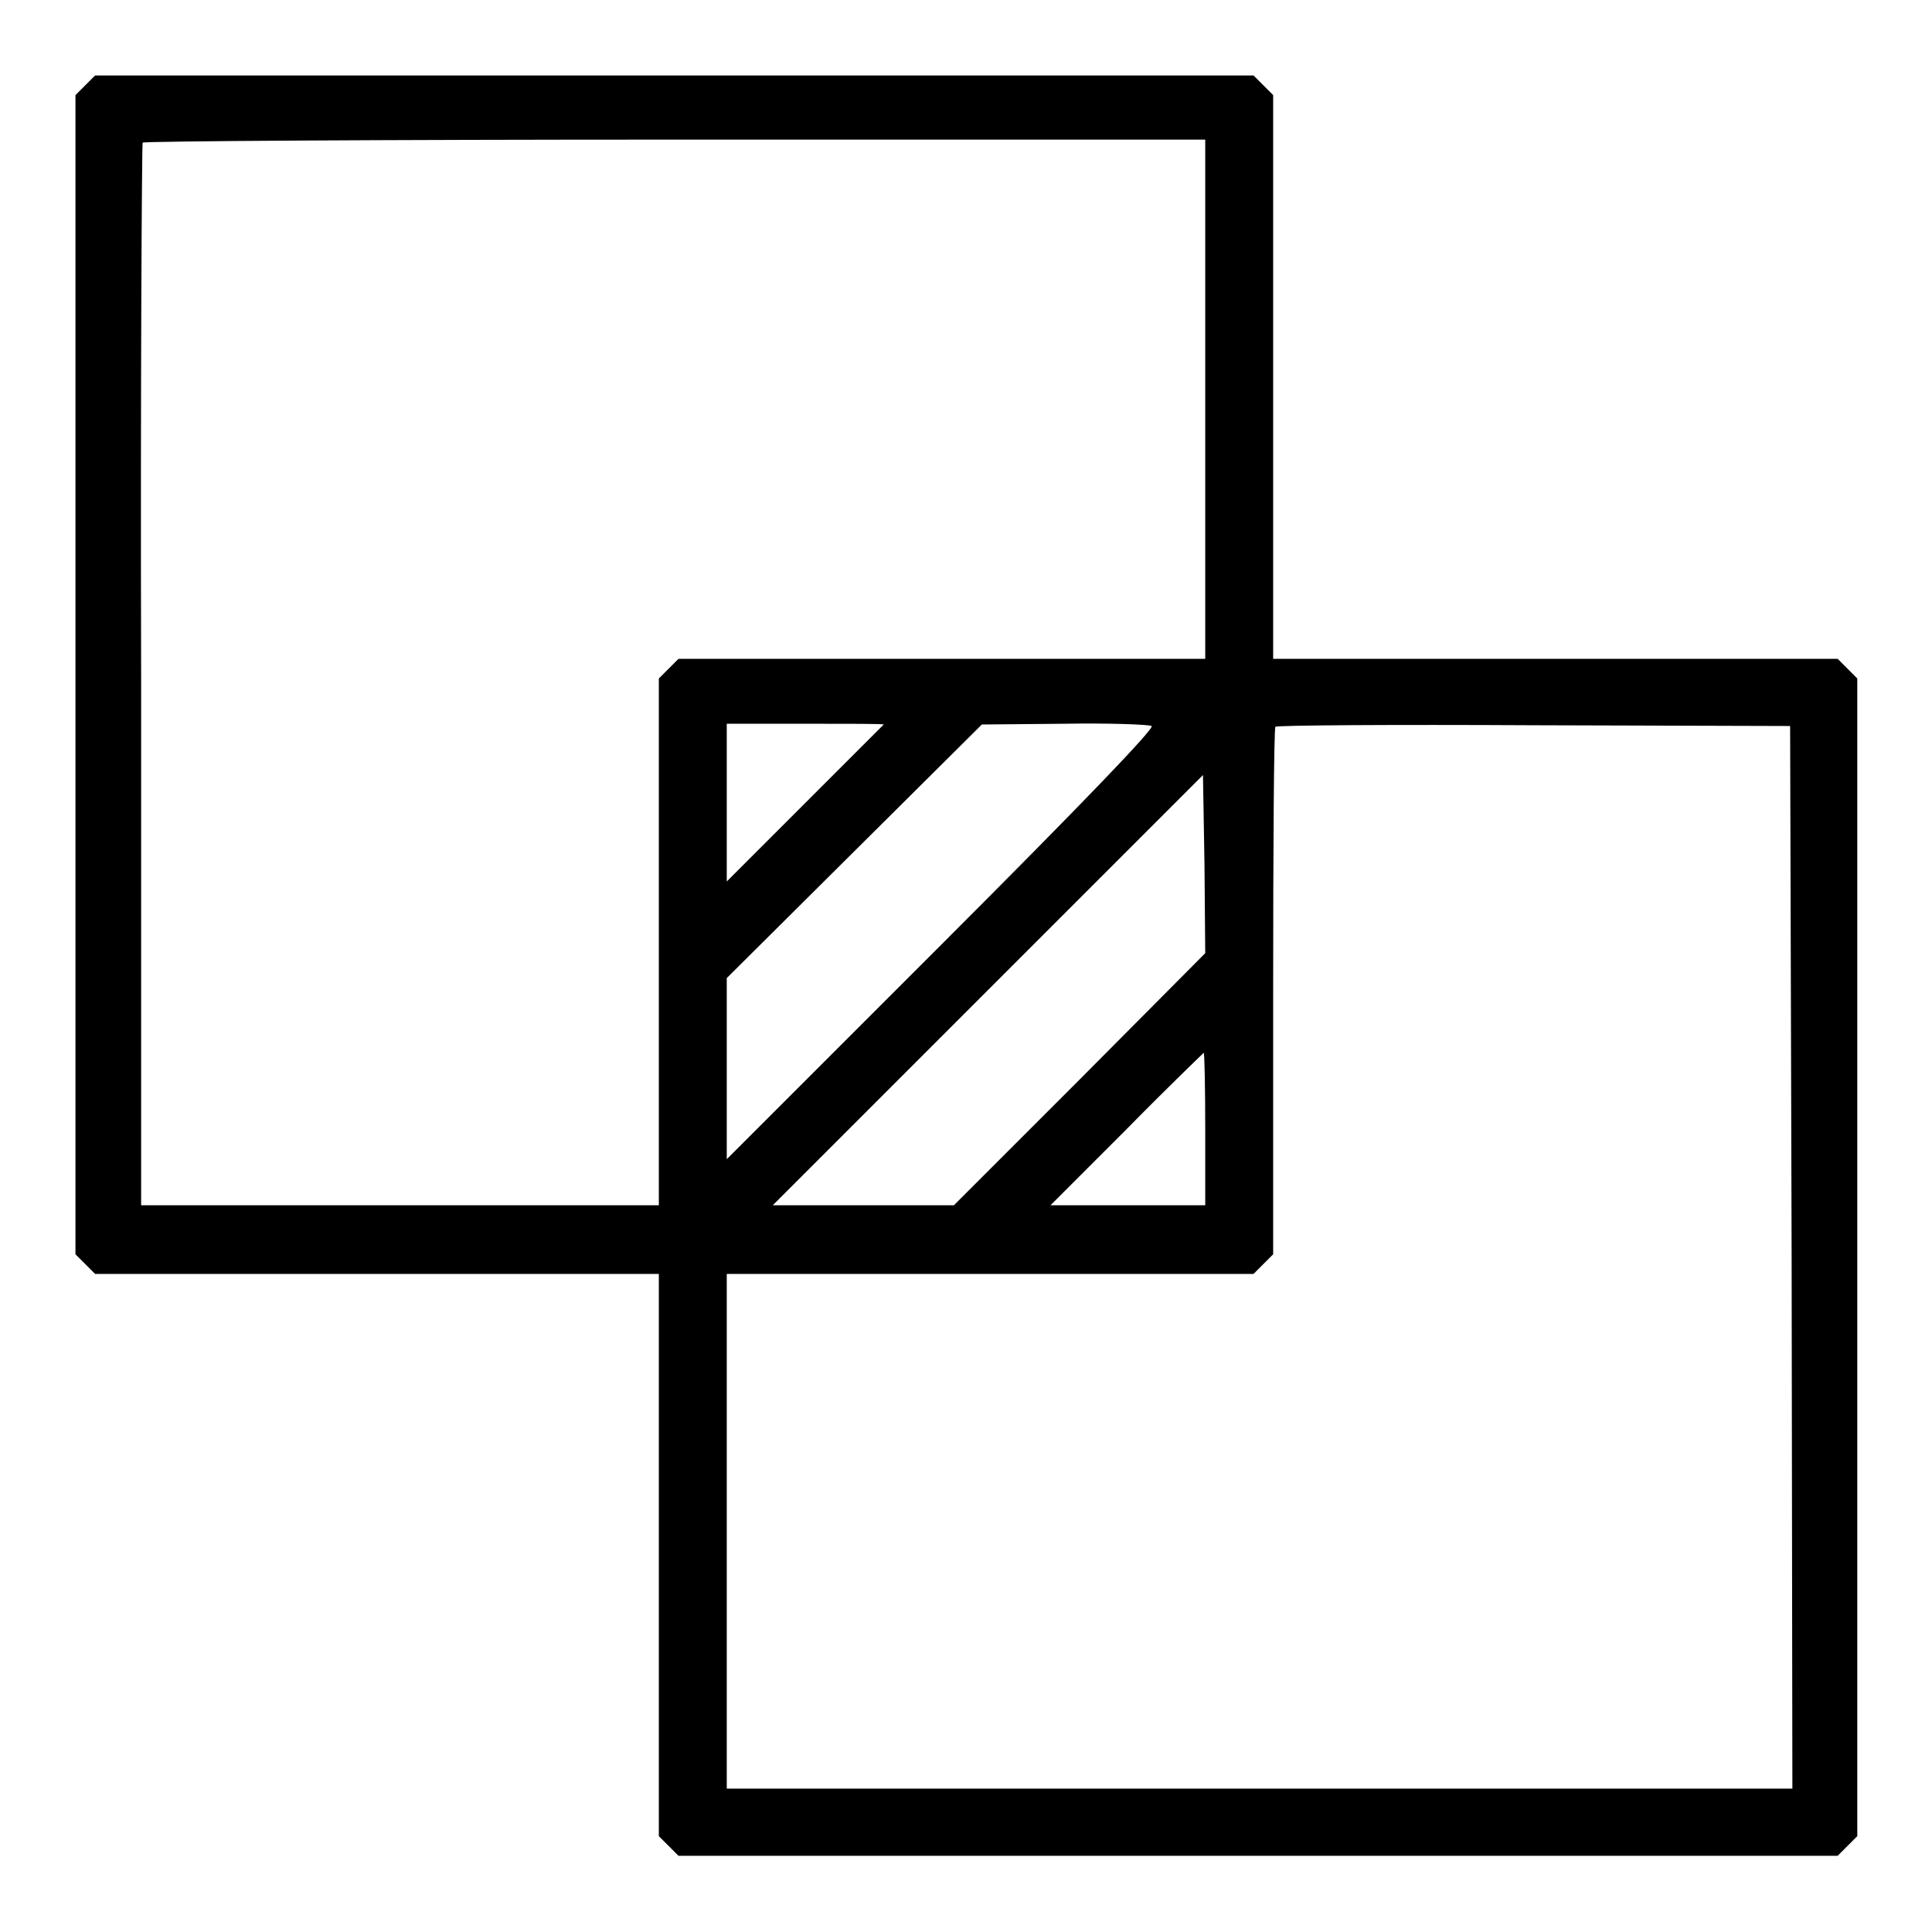 <?xml version="1.0" encoding="utf-8"?>
<!-- Svg Vector Icons : http://www.onlinewebfonts.com/icon -->
<!DOCTYPE svg PUBLIC "-//W3C//DTD SVG 1.1//EN" "http://www.w3.org/Graphics/SVG/1.1/DTD/svg11.dtd">
<svg version="1.1" xmlns="http://www.w3.org/2000/svg" xmlns:xlink="http://www.w3.org/1999/xlink" x="0px" y="0px" viewBox="0 0 256 256" enable-background="new 0 0 256 256" xml:space="preserve">
<g><g><g><path fill="#000000" d="M11.3,11.3L10,12.6v76.8v76.8l1.3,1.3l1.3,1.3H50h37.3V206v37.3l1.3,1.3l1.3,1.3h76.8h76.8l1.3-1.3l1.3-1.3v-76.8V89.9l-1.3-1.3l-1.3-1.3H206h-37.3V50V12.6l-1.3-1.3l-1.3-1.3H89.4H12.6L11.3,11.3z M159.7,52.9v34.4h-34.9H89.9l-1.3,1.3l-1.3,1.3v34.9v34.9H52.9H18.7V89.5c-0.1-38.6,0.1-70.3,0.2-70.6c0.1-0.2,31.9-0.4,70.5-0.4h70.3L159.7,52.9L159.7,52.9z M117.1,96c0,0-4.7,4.7-10.4,10.4l-10.4,10.4v-10.4V95.9h10.4C112.4,95.9,117.1,95.9,117.1,96z M152.6,96.2c0.4,0.3-8.9,10-27.8,28.9l-28.5,28.5v-12v-12l16.9-16.8L130.1,96l10.9-0.1C147.1,95.8,152.2,96,152.6,96.2z M237.4,166.5l0.1,70.5h-70.6H96.3v-34.1v-34.1h34.9h34.9l1.3-1.3l1.3-1.3v-34.8c0-19.1,0.1-34.9,0.3-35.1c0.2-0.2,15.6-0.3,34.3-0.2l33.9,0.1L237.4,166.5z M143.1,143l-16.7,16.7h-12h-12l28.5-28.5l28.5-28.5l0.2,11.8l0.1,11.8L143.1,143z M159.7,149.6v10.1h-10.2h-10.3l10.1-10.1c5.5-5.6,10.2-10.1,10.2-10.1C159.6,139.5,159.7,144,159.7,149.6z"/></g></g></g>
</svg>